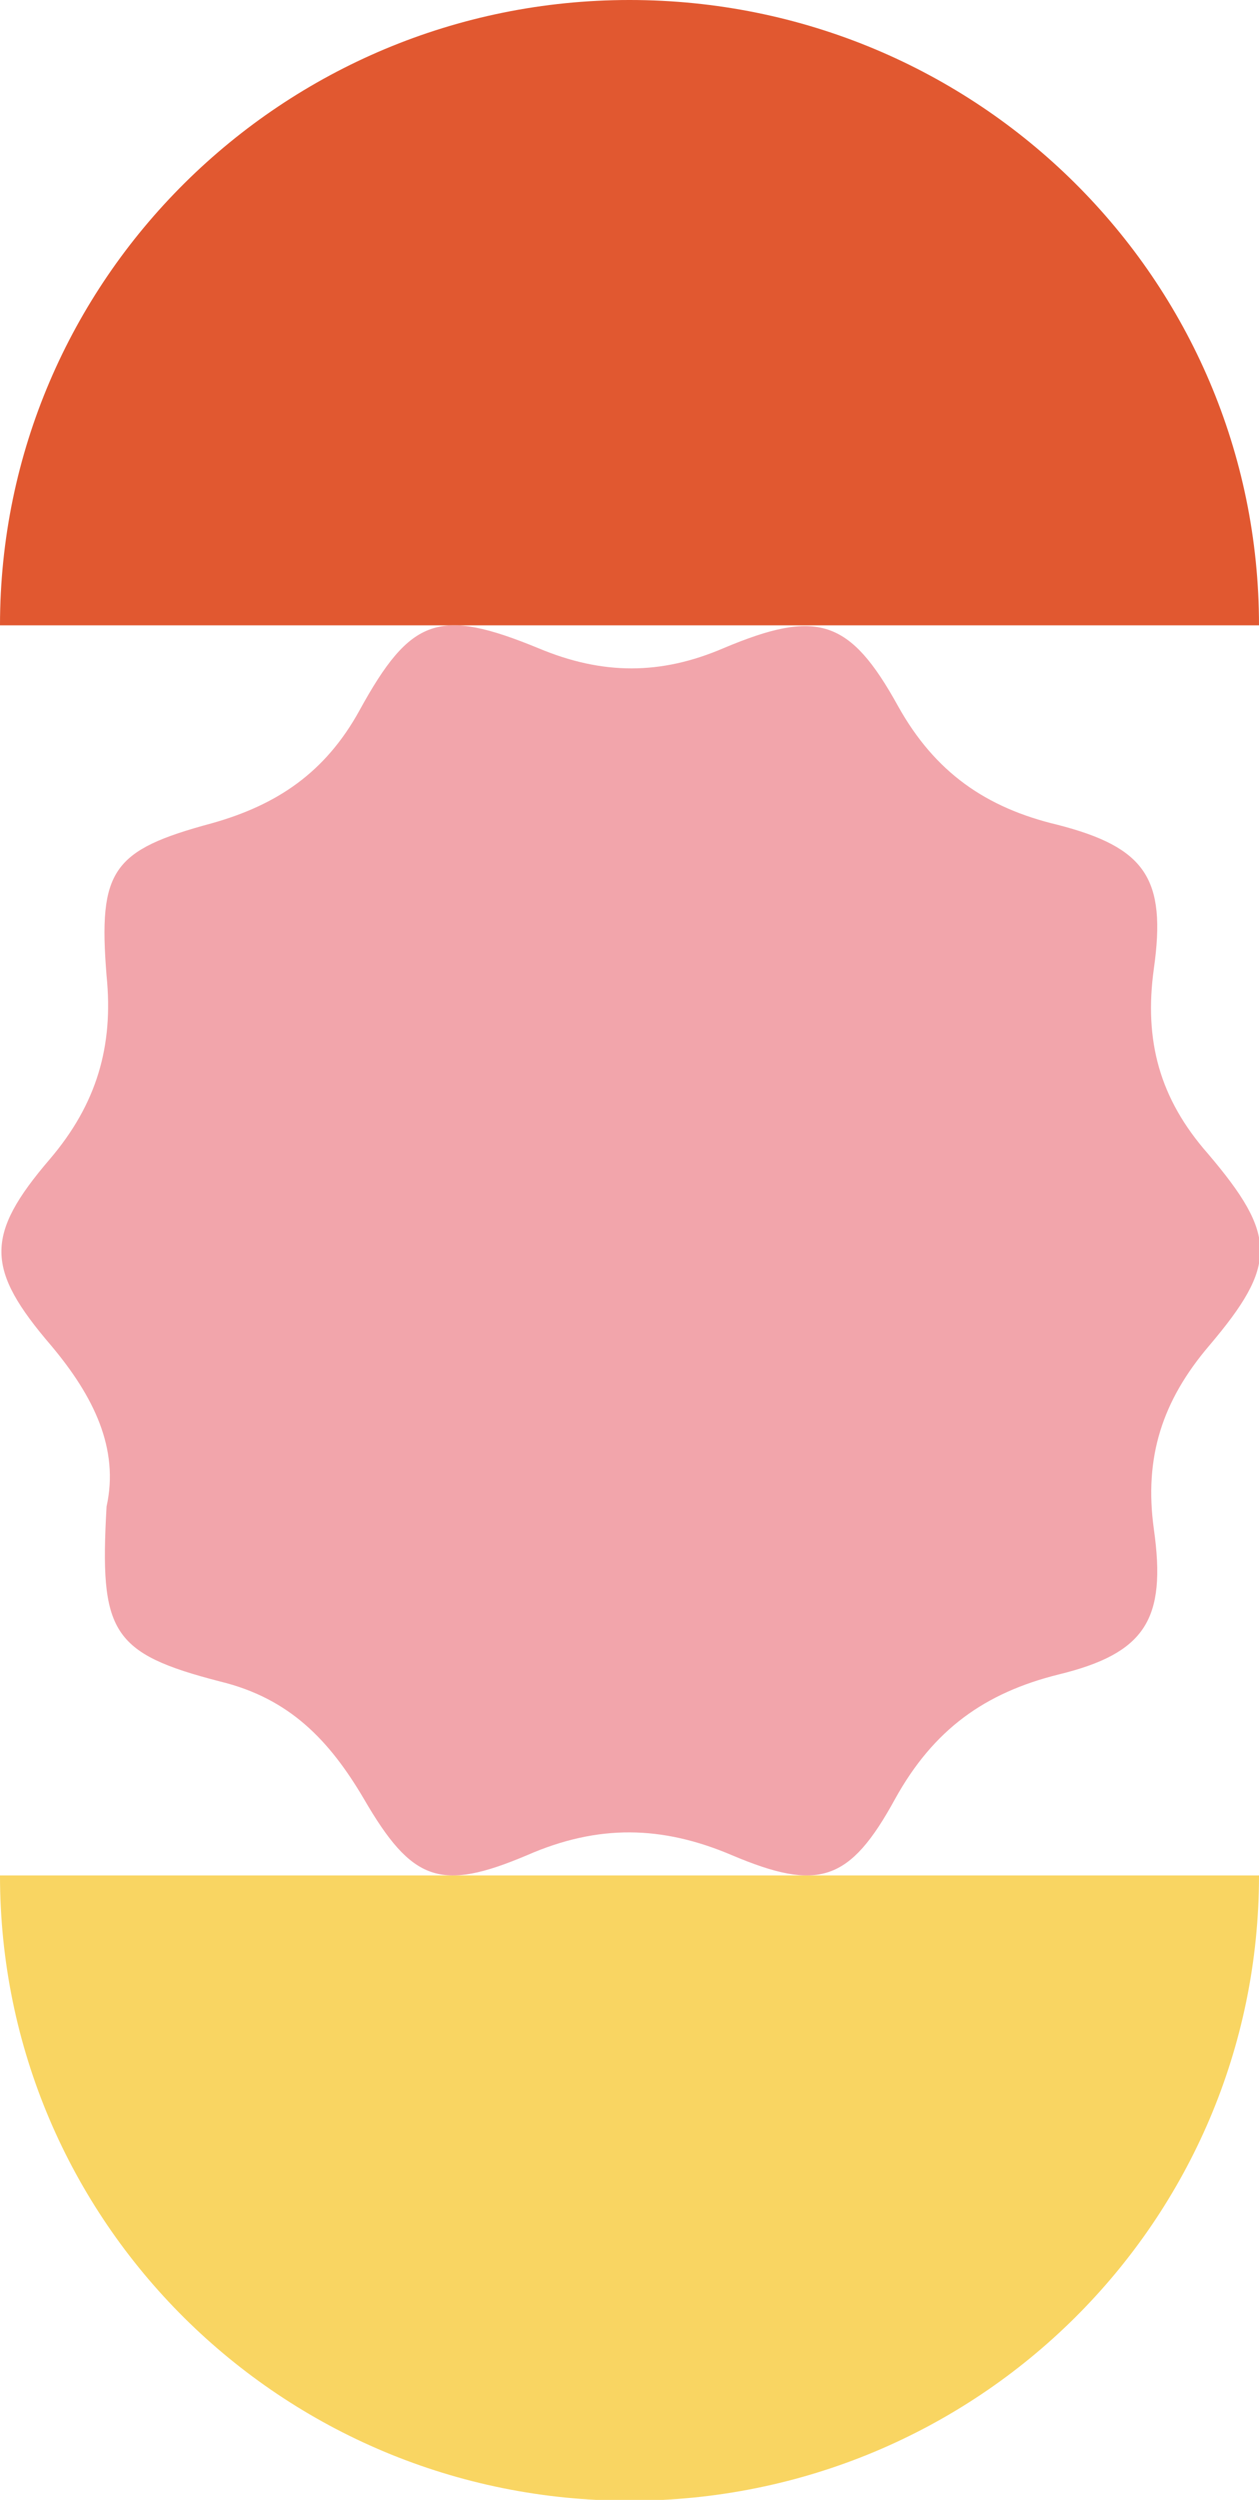 <?xml version="1.0" encoding="UTF-8"?> <svg xmlns="http://www.w3.org/2000/svg" width="207" height="411" viewBox="0 0 207 411" fill="none"> <g clip-path="url(#clip0_1530_10107)"> <path d="M1.07649e-05 102.808C1.32502e-05 45.95 46.493 -7.01597e-06 103.5 -4.52413e-06C160.74 -2.02207e-06 207 45.95 207 102.808L1.07649e-05 102.808Z" fill="#E15830"></path> <path d="M207 308.336C207 365.194 160.74 411.144 103.5 411.144C46.26 411.144 1.27735e-05 365.194 1.52588e-05 308.336L207 308.336Z" fill="#F9D562"></path> <path d="M17.523 247.68C19.626 238.165 15.42 229.578 8.411 221.223C-2.336 208.692 -2.57 203.122 8.178 190.59C15.888 181.539 18.691 172.024 17.523 160.421C16.121 143.015 18.458 139.766 34.812 135.357C45.559 132.34 53.503 127.002 59.11 116.791C67.521 101.474 72.193 99.85 88.548 106.58C99.061 110.989 108.64 110.989 118.92 106.58C134.34 100.082 139.714 101.706 147.657 116.095C153.732 127.002 162.143 132.804 173.824 135.589C188.31 139.302 191.814 144.408 189.711 159.26C188.076 171.096 190.646 180.611 198.59 189.662C210.038 203.122 210.038 207.995 198.823 221.223C191.113 230.274 188.076 239.557 189.711 251.393C191.814 266.245 188.31 271.815 174.058 275.296C161.909 278.313 153.498 284.347 147.19 295.719C139.714 309.411 134.574 311.035 120.322 305.002C108.874 300.128 98.361 299.896 86.679 305.002C72.427 311.035 67.754 309.411 59.811 295.719C54.204 286.204 47.662 279.242 36.214 276.457C18.224 271.815 16.355 268.334 17.523 247.68Z" fill="#F2A5AB"></path> </g> <defs> <clipPath id="clip0_1530_10107"> <rect width="411" height="207" fill="white" transform="translate(207) rotate(90)"></rect> </clipPath> </defs> </svg> 